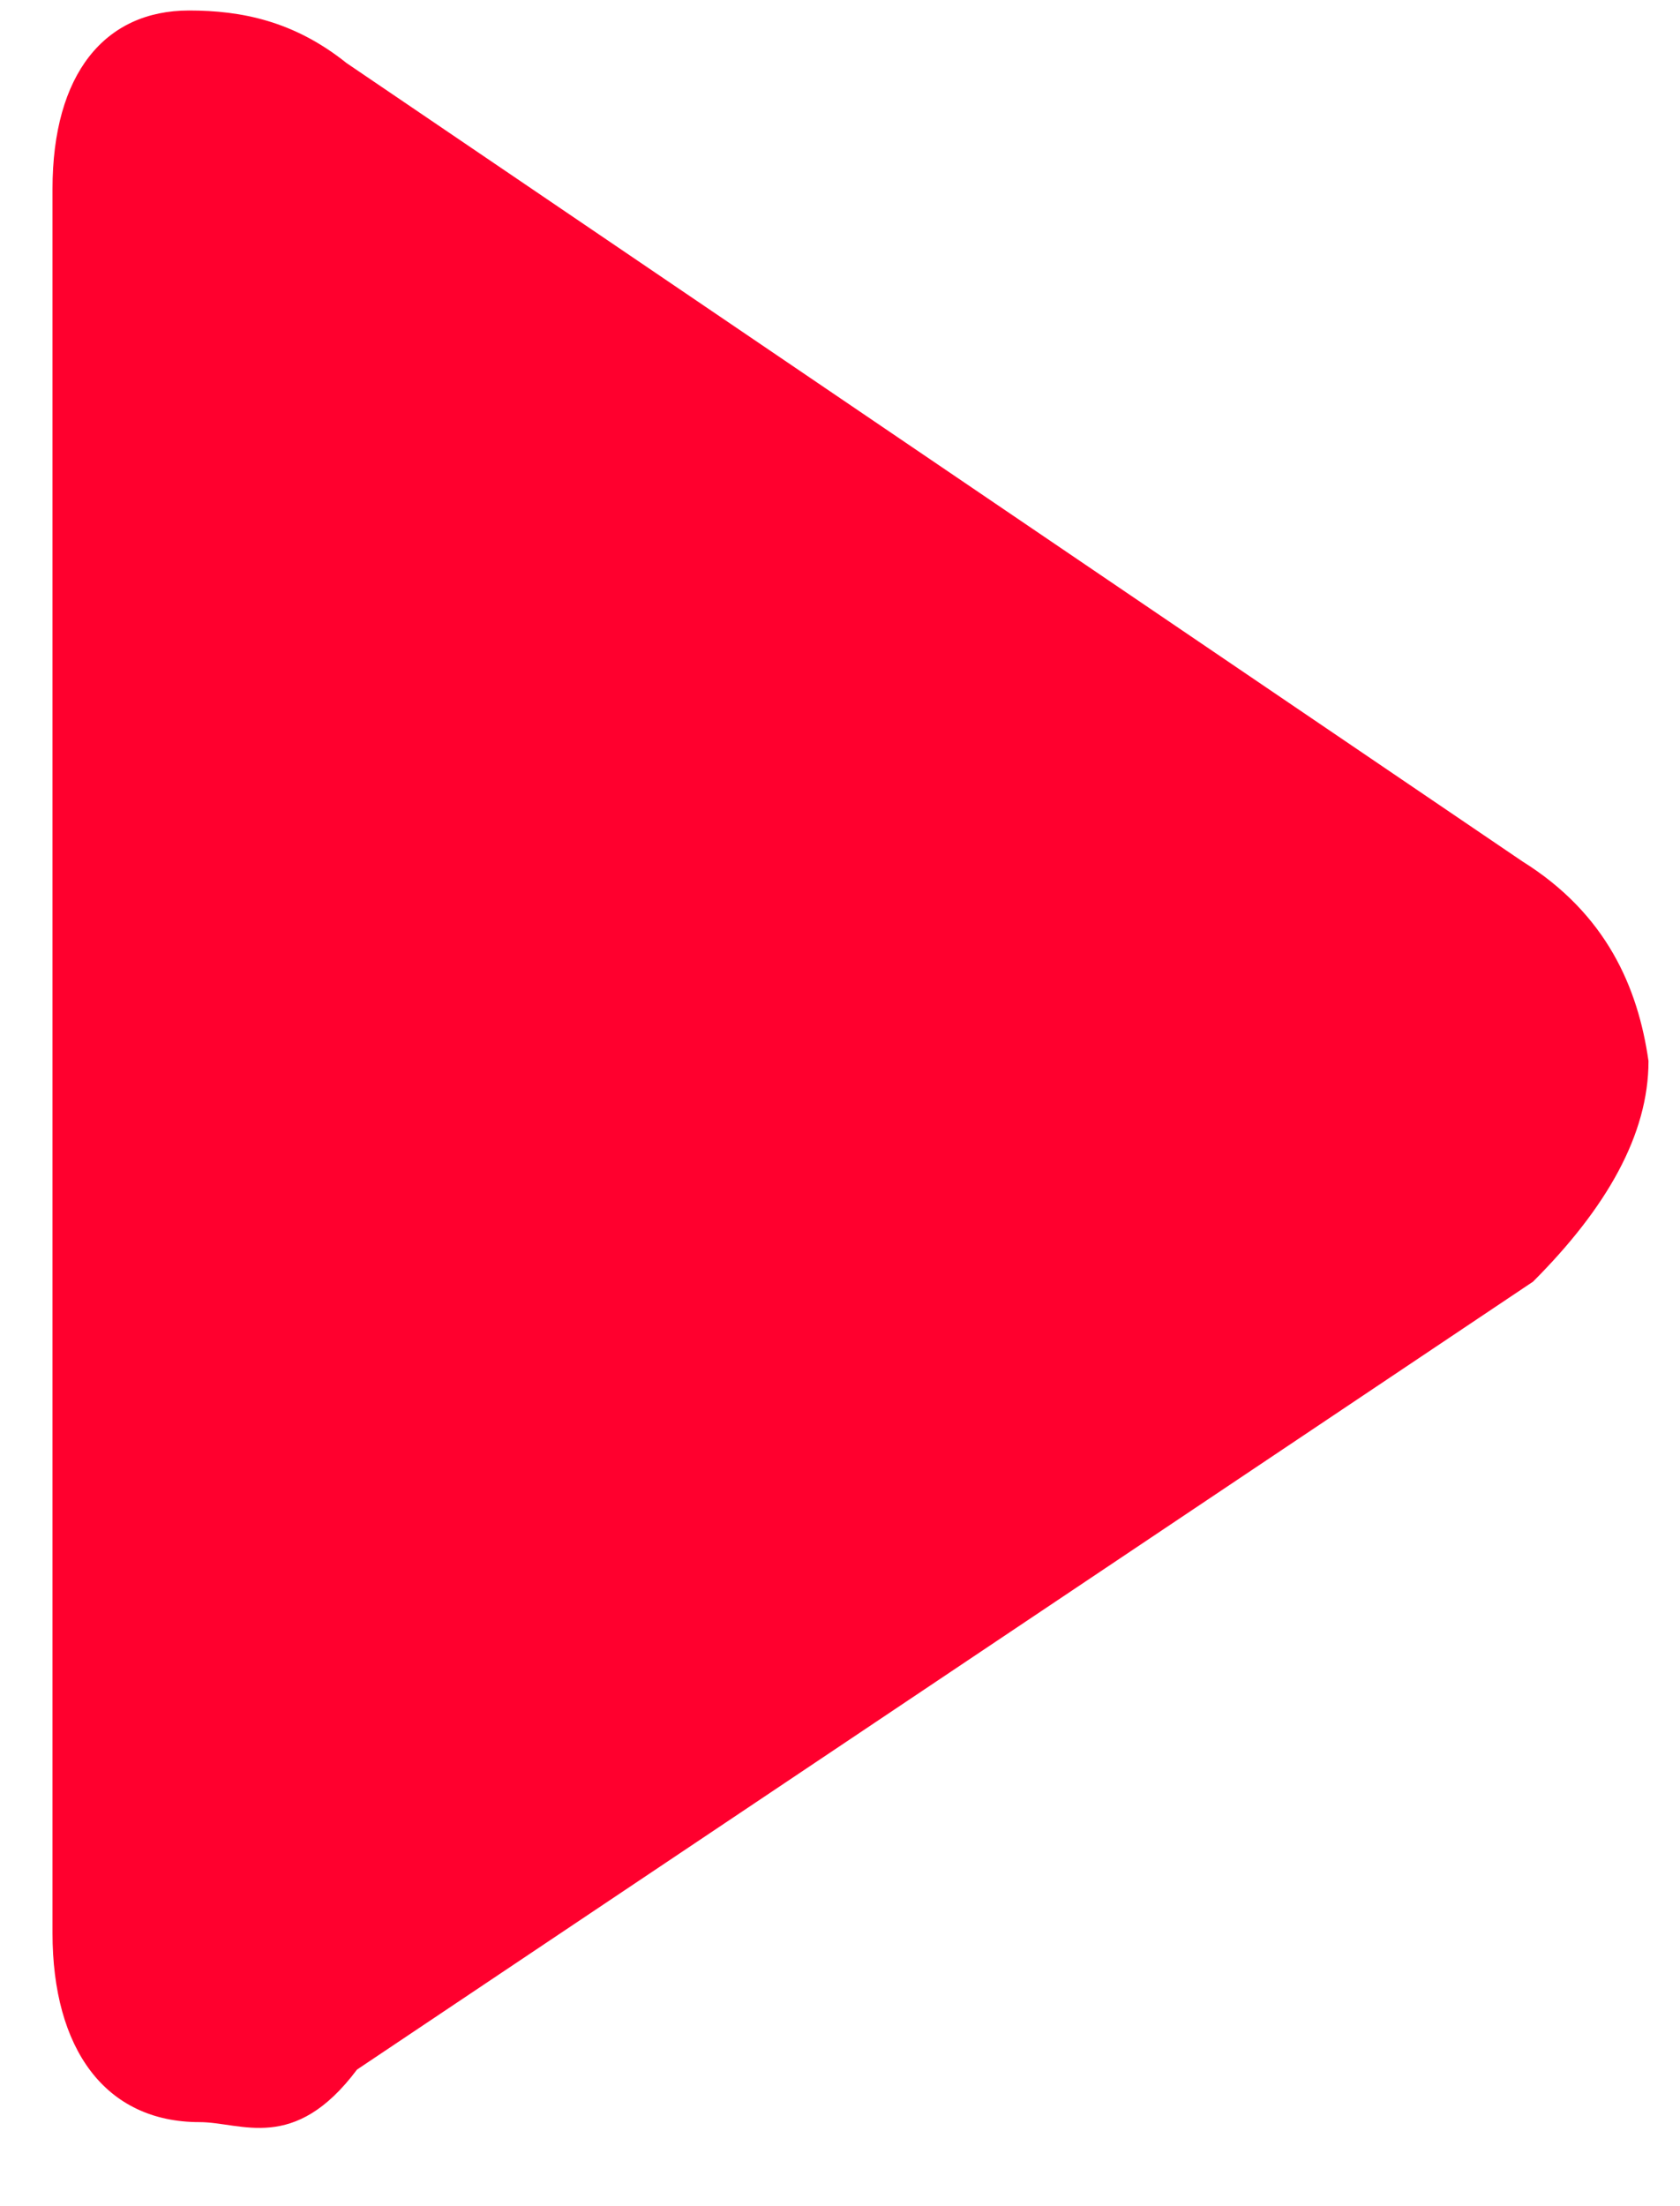 <?xml version="1.0" encoding="utf-8"?>
<!-- Generator: Adobe Illustrator 27.8.0, SVG Export Plug-In . SVG Version: 6.00 Build 0)  -->
<svg version="1.1" id="Capa_1" xmlns="http://www.w3.org/2000/svg" xmlns:xlink="http://www.w3.org/1999/xlink" x="0px" y="0px"
	 viewBox="0 0 16 21" style="enable-background:new 0 0 16 21;" xml:space="preserve">
<style type="text/css">
	.st0{fill-rule:evenodd;clip-rule:evenodd;fill:#FF002E;}
</style>
<path class="st0" d="M14.5,8.2L3.3,0.6c-0.5-0.4-1-0.5-1.5-0.5C1,0.1,0.5,0.7,0.5,1.8v16.6c0,1.1,0.5,1.8,1.4,1.8
	c0.4,0,0.9,0.3,1.5-0.5l11.2-7.5c0.7-0.7,1.1-1.4,1.1-2.1C15.6,9.4,15.3,8.7,14.5,8.2z"/>
</svg>
